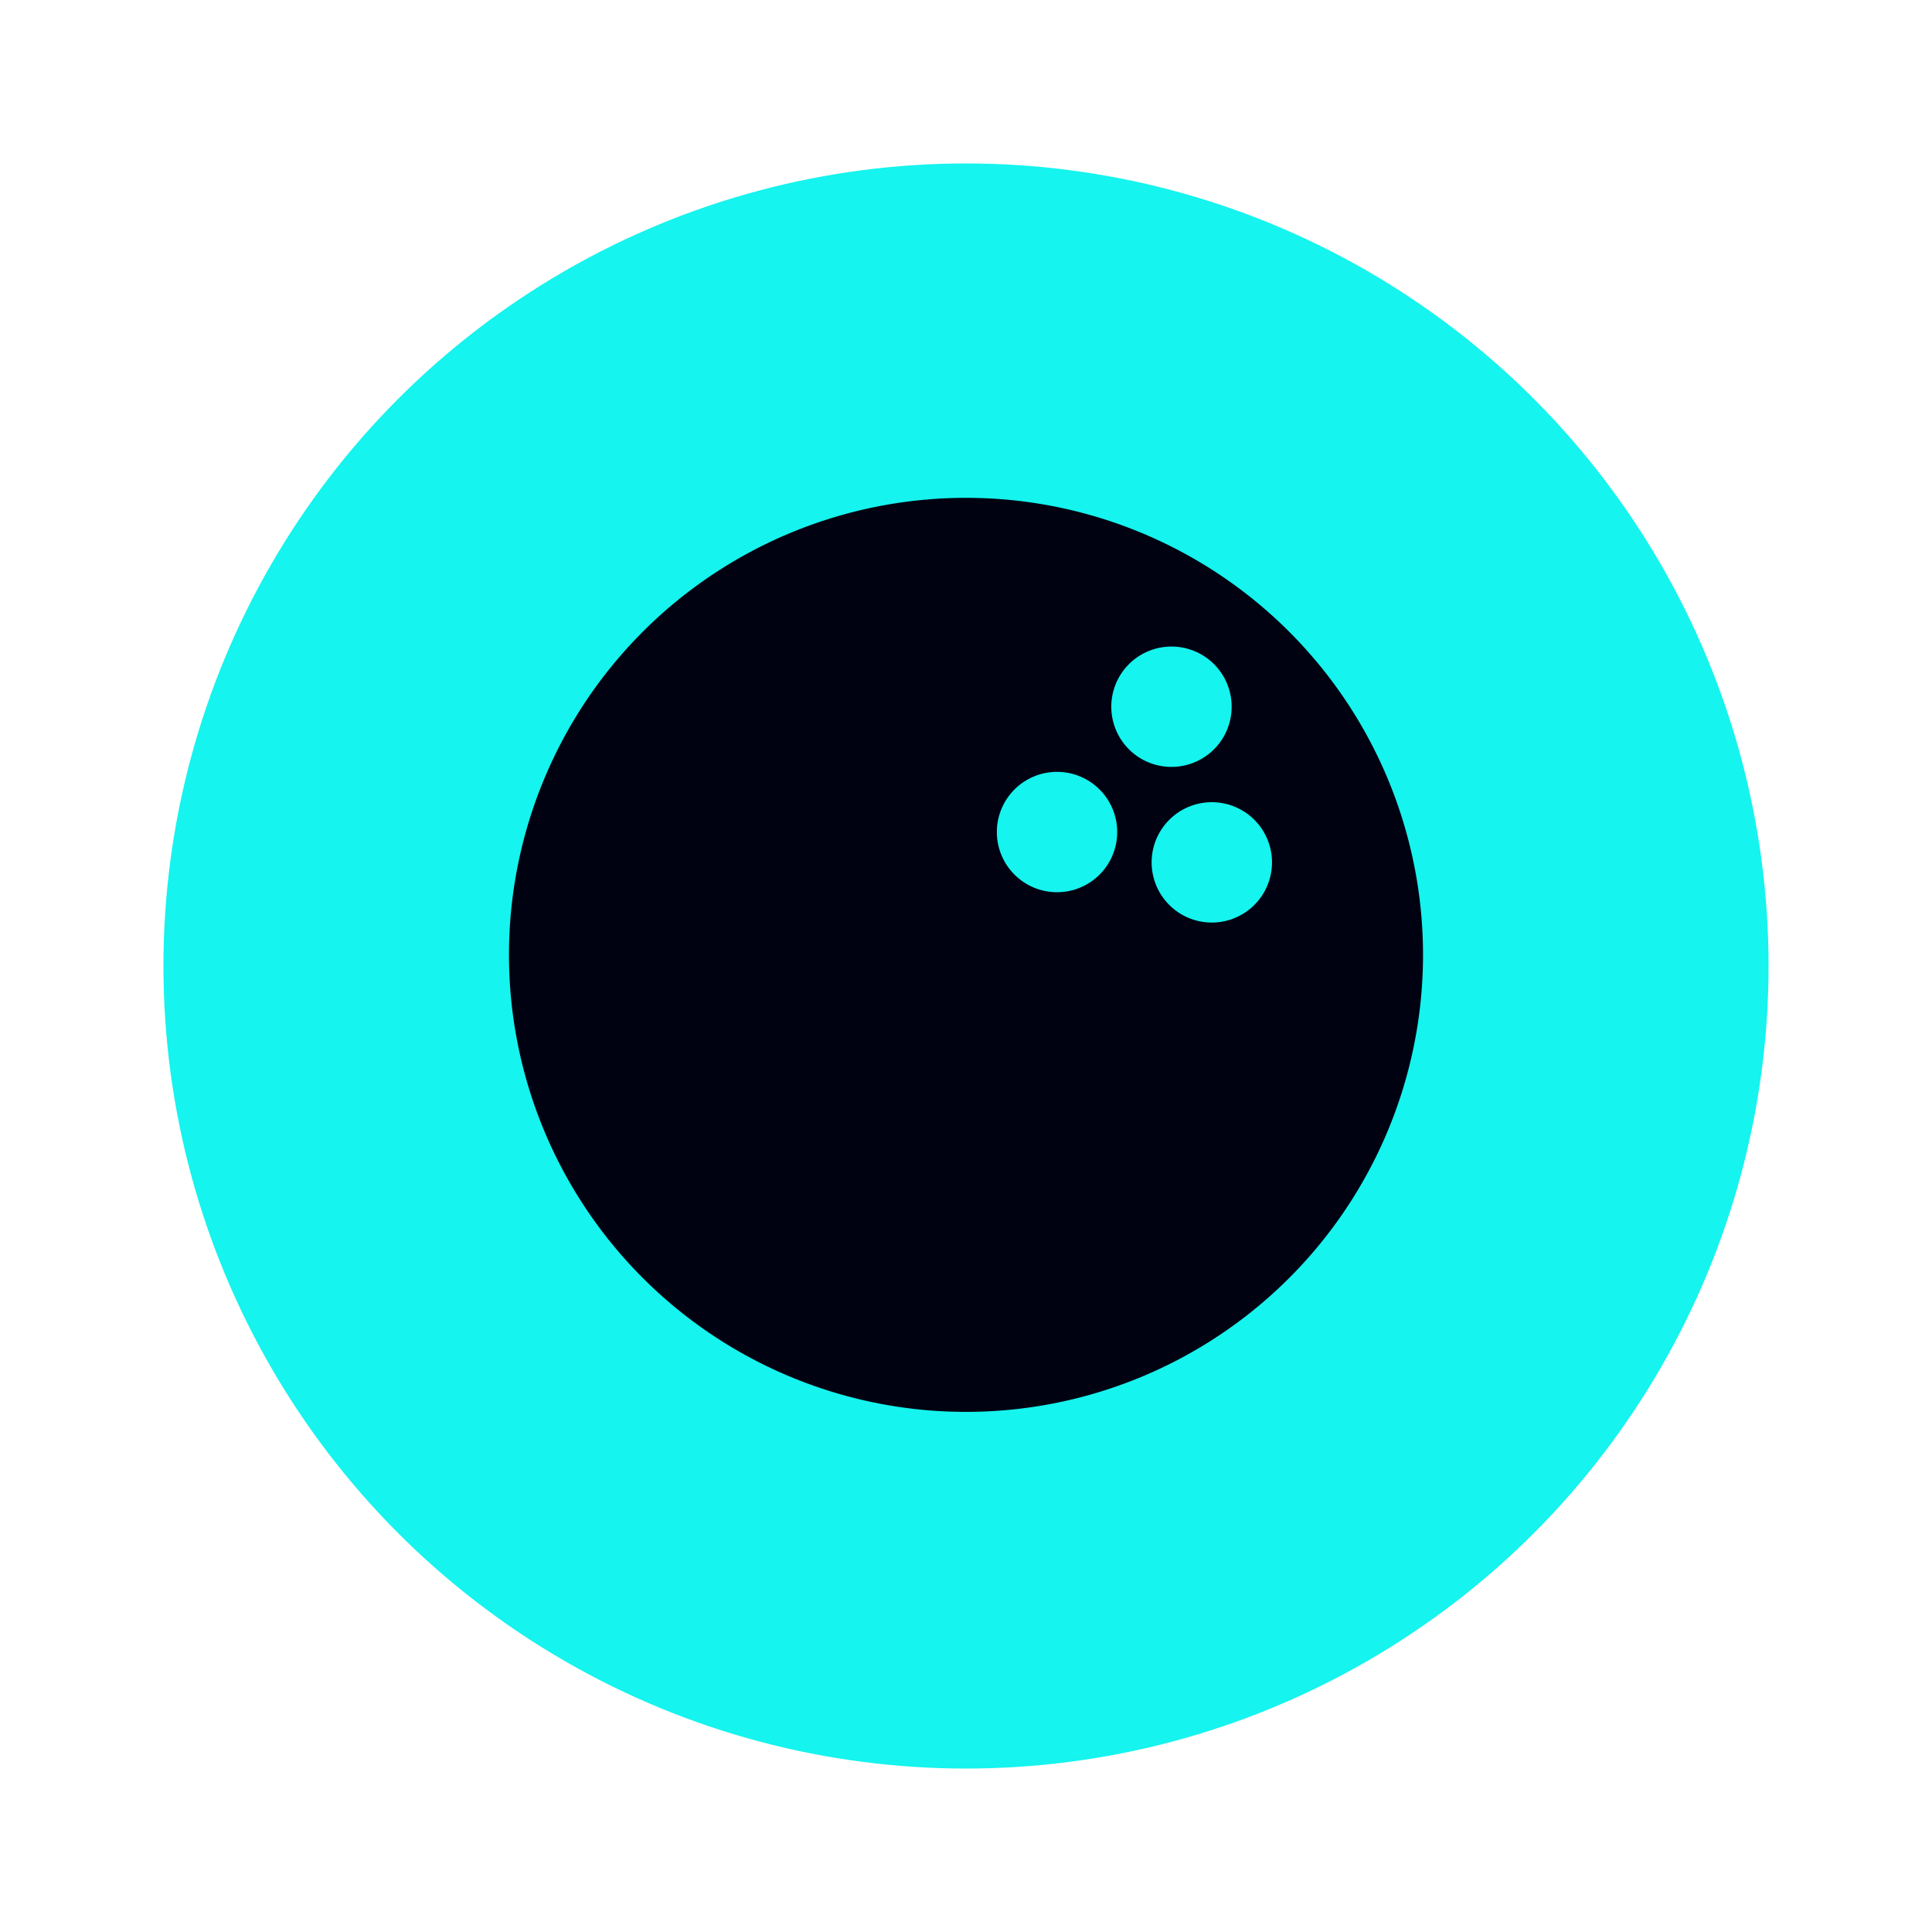 <svg id="Layer_1" data-name="Layer 1" xmlns="http://www.w3.org/2000/svg" viewBox="0 0 600 600"><defs><style>.cls-1{fill:#15f4ee;}.cls-2{fill:#000111;}</style></defs><circle class="cls-1" cx="300" cy="300" r="249.24"/><path class="cls-2" d="M300,154.61A141.93,141.93,0,1,0,441.93,296.54,141.93,141.93,0,0,0,300,154.61Zm33.93,121.6a18.69,18.69,0,1,1,12.15-23.48A18.69,18.69,0,0,1,333.93,276.21ZM346,225.14a18.69,18.69,0,1,1,23.48,12.15A18.69,18.69,0,0,1,346,225.14Zm36,60.49a18.69,18.69,0,1,1,12.15-23.48A18.69,18.69,0,0,1,382,285.63Z"/></svg>